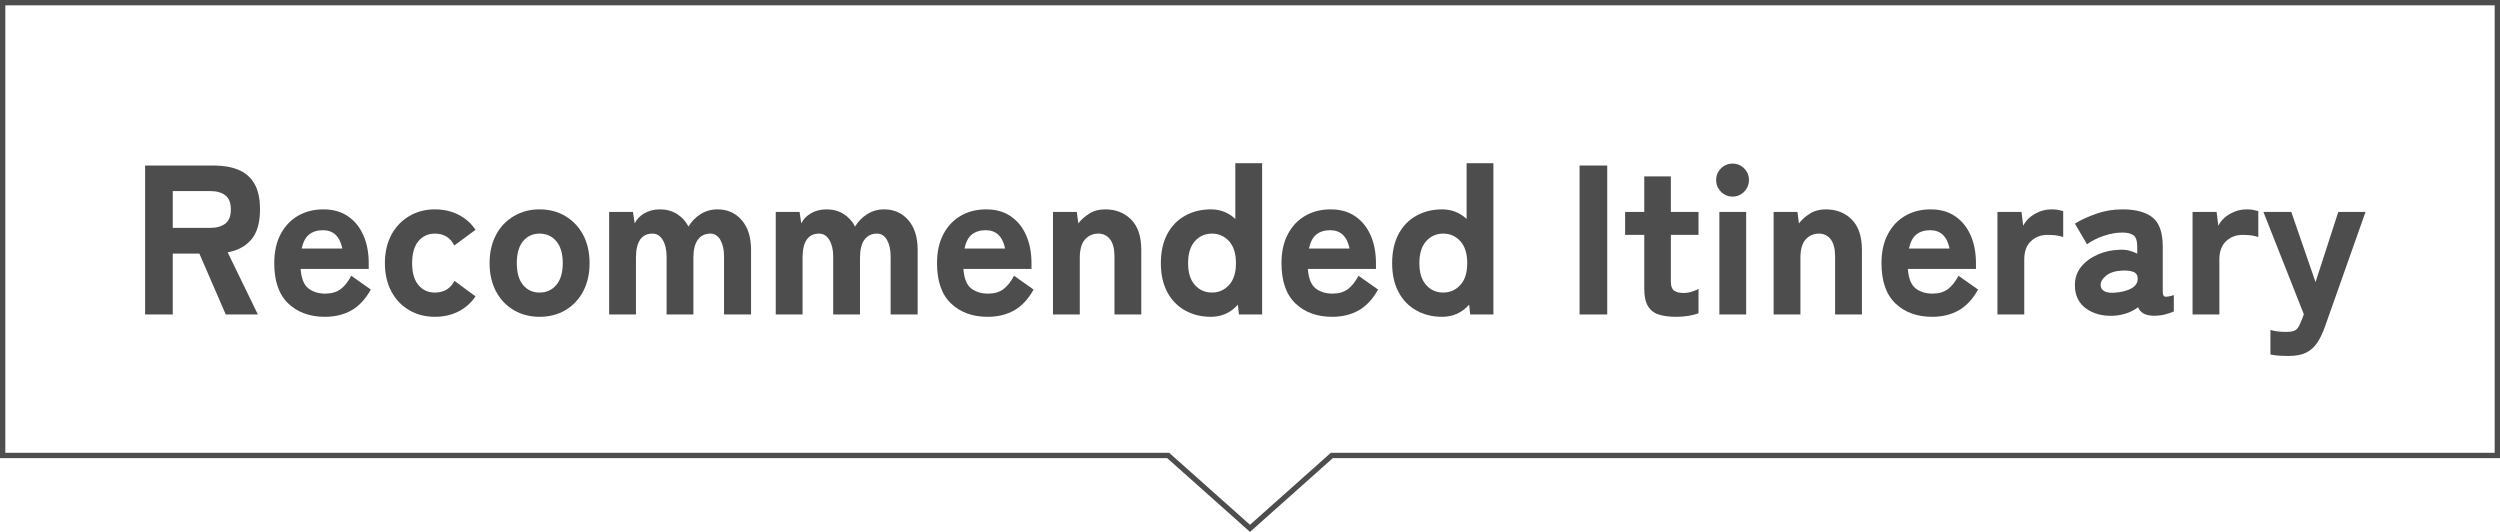 <?xml version="1.0" encoding="UTF-8"?>
<svg id="_レイヤー_2" data-name="レイヤー 2" xmlns="http://www.w3.org/2000/svg" viewBox="0 0 470 100">
  <defs>
    <style>
      .cls-1 {
        fill: #4d4d4d;
      }
    </style>
  </defs>
  <g id="_英語" data-name="英語">
    <g>
      <g>
        <path class="cls-1" d="M27.28,59.12v-28h12.96c1.76,0,3.29.27,4.58.8,1.29.53,2.29,1.4,3,2.6.71,1.2,1.06,2.81,1.06,4.84,0,2.51-.54,4.39-1.62,5.66-1.08,1.27-2.57,2.07-4.46,2.42l5.68,11.68h-6.04l-4.96-11.44h-5v11.44h-5.2ZM32.48,42.84h7.04c1.2,0,2.15-.27,2.84-.8.69-.53,1.04-1.43,1.04-2.68s-.35-2.11-1.04-2.64c-.69-.53-1.64-.8-2.84-.8h-7.04v6.92Z"/>
        <path class="cls-1" d="M61.08,59.56c-2.83,0-5.12-.83-6.88-2.5-1.76-1.67-2.64-4.19-2.64-7.58,0-2.11.39-3.91,1.18-5.42.79-1.51,1.87-2.67,3.26-3.48s2.99-1.22,4.8-1.22,3.35.43,4.62,1.3c1.27.87,2.23,2.06,2.9,3.58.67,1.52,1,3.27,1,5.24v1.08h-12.8c.13,1.79.62,3.01,1.46,3.66.84.65,1.9.98,3.18.98,1.17,0,2.13-.28,2.88-.84s1.41-1.4,2-2.52l3.68,2.6c-1.04,1.84-2.27,3.15-3.7,3.94-1.43.79-3.07,1.18-4.94,1.18ZM56.72,46.72h7.64c-.48-2.29-1.69-3.44-3.64-3.44-1.07,0-1.93.27-2.6.8-.67.53-1.13,1.41-1.4,2.64Z"/>
        <path class="cls-1" d="M81.76,59.56c-1.79,0-3.39-.41-4.82-1.24-1.43-.83-2.55-2-3.36-3.52-.81-1.52-1.22-3.29-1.22-5.32s.41-3.83,1.22-5.34c.81-1.51,1.93-2.68,3.36-3.52,1.43-.84,3.03-1.26,4.82-1.26,1.63,0,3.1.33,4.42,1,1.32.67,2.39,1.61,3.22,2.84l-4,2.96c-.72-1.49-1.93-2.24-3.64-2.24-1.28,0-2.31.47-3.1,1.42-.79.95-1.18,2.33-1.18,4.14s.39,3.15,1.18,4.1c.79.95,1.82,1.42,3.1,1.42,1.68,0,2.91-.73,3.68-2.2l3.96,2.92c-.83,1.23-1.9,2.17-3.22,2.84-1.32.67-2.79,1-4.42,1Z"/>
        <path class="cls-1" d="M101.44,59.56c-1.79,0-3.39-.41-4.82-1.24-1.43-.83-2.55-2-3.36-3.52-.81-1.52-1.22-3.29-1.22-5.32s.41-3.83,1.22-5.34c.81-1.51,1.93-2.68,3.36-3.52,1.43-.84,3.03-1.26,4.82-1.26s3.43.42,4.84,1.26c1.41.84,2.53,2.01,3.34,3.52.81,1.51,1.22,3.29,1.22,5.34s-.41,3.8-1.22,5.32c-.81,1.52-1.93,2.69-3.34,3.52-1.41.83-3.03,1.24-4.84,1.24ZM101.44,55c1.28,0,2.33-.47,3.14-1.42.81-.95,1.22-2.31,1.22-4.1s-.41-3.19-1.22-4.14c-.81-.95-1.86-1.42-3.14-1.42s-2.31.47-3.1,1.42c-.79.95-1.18,2.33-1.18,4.14s.39,3.15,1.18,4.1c.79.95,1.82,1.42,3.1,1.42Z"/>
        <path class="cls-1" d="M114.52,59.12v-19.28h4.48l.32,2.16c.37-.77.98-1.41,1.82-1.9.84-.49,1.82-.74,2.94-.74,1.2,0,2.26.29,3.18.86.92.57,1.65,1.37,2.18,2.38.53-.93,1.28-1.71,2.24-2.32.96-.61,2.03-.92,3.2-.92,1.87,0,3.39.67,4.56,2.02,1.17,1.35,1.76,3.21,1.76,5.58v12.16h-5.08v-10.92c0-1.25-.23-2.28-.68-3.08-.45-.8-1.08-1.2-1.88-1.2-1.01,0-1.8.38-2.36,1.14-.56.76-.84,1.9-.84,3.42v10.64h-5.04v-10.92c0-1.25-.24-2.28-.72-3.08-.48-.8-1.12-1.2-1.92-1.2-2.08,0-3.12,1.52-3.12,4.56v10.64h-5.04Z"/>
        <path class="cls-1" d="M145.84,59.12v-19.28h4.48l.32,2.16c.37-.77.98-1.41,1.82-1.9.84-.49,1.82-.74,2.94-.74,1.2,0,2.26.29,3.18.86.92.57,1.65,1.37,2.18,2.38.53-.93,1.28-1.71,2.24-2.32.96-.61,2.03-.92,3.2-.92,1.87,0,3.39.67,4.56,2.02,1.17,1.35,1.76,3.21,1.76,5.58v12.16h-5.08v-10.92c0-1.25-.23-2.28-.68-3.08-.45-.8-1.08-1.2-1.88-1.2-1.01,0-1.8.38-2.36,1.14-.56.76-.84,1.9-.84,3.42v10.64h-5.04v-10.92c0-1.25-.24-2.28-.72-3.08-.48-.8-1.12-1.2-1.92-1.2-2.08,0-3.12,1.52-3.12,4.56v10.64h-5.04Z"/>
        <path class="cls-1" d="M185.68,59.56c-2.83,0-5.12-.83-6.88-2.5-1.76-1.67-2.64-4.19-2.64-7.58,0-2.11.39-3.91,1.18-5.42.79-1.51,1.87-2.67,3.26-3.48s2.99-1.22,4.8-1.22,3.35.43,4.62,1.3c1.27.87,2.23,2.06,2.9,3.58.67,1.52,1,3.27,1,5.24v1.08h-12.8c.13,1.79.62,3.01,1.46,3.66.84.65,1.9.98,3.18.98,1.17,0,2.13-.28,2.88-.84s1.41-1.4,2-2.52l3.68,2.6c-1.04,1.84-2.27,3.15-3.7,3.94-1.43.79-3.07,1.18-4.94,1.18ZM181.32,46.72h7.64c-.48-2.29-1.69-3.44-3.64-3.44-1.07,0-1.93.27-2.6.8-.67.53-1.13,1.41-1.4,2.64Z"/>
        <path class="cls-1" d="M197.96,59.12v-19.28h4.48l.28,2.16c.53-.69,1.22-1.31,2.06-1.84.84-.53,1.83-.8,2.98-.8,2,0,3.63.64,4.9,1.92,1.27,1.28,1.9,3.17,1.9,5.68v12.16h-5.04v-10.92c0-1.41-.27-2.48-.82-3.2-.55-.72-1.29-1.08-2.22-1.08-1.01,0-1.85.37-2.5,1.1-.65.73-.98,1.89-.98,3.46v10.64h-5.04Z"/>
        <path class="cls-1" d="M227.64,59.56c-1.79,0-3.39-.39-4.82-1.18-1.43-.79-2.55-1.93-3.36-3.44-.81-1.51-1.22-3.33-1.22-5.46s.41-3.99,1.22-5.5c.81-1.51,1.93-2.65,3.36-3.44,1.43-.79,3.03-1.18,4.82-1.18s3.32.6,4.6,1.8v-10.48h5.04v28.44h-4.36l-.2-1.84c-1.36,1.52-3.05,2.28-5.08,2.28ZM227.84,55c1.28,0,2.35-.47,3.22-1.42.87-.95,1.3-2.31,1.3-4.1s-.43-3.19-1.3-4.14c-.87-.95-1.94-1.42-3.22-1.42s-2.35.47-3.2,1.42c-.85.95-1.28,2.33-1.28,4.14s.43,3.15,1.28,4.1c.85.95,1.92,1.42,3.2,1.42Z"/>
        <path class="cls-1" d="M250.44,59.56c-2.83,0-5.12-.83-6.88-2.5-1.76-1.67-2.64-4.19-2.64-7.58,0-2.11.39-3.91,1.18-5.42.79-1.51,1.87-2.67,3.26-3.48s2.99-1.22,4.8-1.22,3.35.43,4.62,1.3c1.27.87,2.23,2.06,2.9,3.58.67,1.52,1,3.27,1,5.24v1.08h-12.8c.13,1.79.62,3.01,1.46,3.66.84.65,1.9.98,3.18.98,1.17,0,2.13-.28,2.88-.84s1.41-1.4,2-2.52l3.68,2.6c-1.04,1.84-2.27,3.15-3.7,3.94-1.43.79-3.07,1.18-4.94,1.18ZM246.08,46.72h7.64c-.48-2.29-1.69-3.44-3.64-3.44-1.07,0-1.93.27-2.6.8-.67.53-1.13,1.41-1.4,2.64Z"/>
        <path class="cls-1" d="M271.12,59.56c-1.79,0-3.39-.39-4.82-1.18-1.43-.79-2.55-1.93-3.36-3.44-.81-1.51-1.22-3.33-1.22-5.46s.41-3.99,1.22-5.5c.81-1.51,1.93-2.65,3.36-3.44,1.43-.79,3.03-1.18,4.82-1.18s3.32.6,4.6,1.8v-10.48h5.04v28.44h-4.36l-.2-1.84c-1.36,1.52-3.05,2.28-5.08,2.28ZM271.32,55c1.28,0,2.35-.47,3.22-1.42.87-.95,1.3-2.31,1.3-4.1s-.43-3.19-1.3-4.14c-.87-.95-1.94-1.42-3.22-1.42s-2.35.47-3.2,1.42c-.85.95-1.28,2.33-1.28,4.14s.43,3.15,1.28,4.1c.85.95,1.92,1.42,3.2,1.42Z"/>
        <path class="cls-1" d="M296.96,59.12v-28h5.2v28h-5.2Z"/>
        <path class="cls-1" d="M315.12,59.56c-1.28,0-2.37-.14-3.26-.42-.89-.28-1.57-.81-2.04-1.58-.47-.77-.7-1.87-.7-3.28v-10.12h-3.6v-4.32h3.6v-6.68h5v6.68h5.2v4.32h-5.2v8.8c0,.83.21,1.39.62,1.68.41.29,1.01.44,1.78.44.53,0,1.06-.09,1.58-.26.52-.17.93-.34,1.22-.5v4.56c-.51.21-1.14.38-1.9.5-.76.12-1.53.18-2.3.18Z"/>
        <path class="cls-1" d="M325.72,36.96c-.85,0-1.58-.31-2.18-.92-.6-.61-.9-1.35-.9-2.2s.3-1.58.9-2.18c.6-.6,1.33-.9,2.18-.9s1.58.3,2.18.9c.6.6.9,1.33.9,2.18s-.3,1.59-.9,2.2-1.33.92-2.18.92ZM323.24,59.12v-19.28h5.04v19.28h-5.04Z"/>
        <path class="cls-1" d="M333.44,59.12v-19.28h4.48l.28,2.16c.53-.69,1.22-1.31,2.06-1.84.84-.53,1.83-.8,2.98-.8,2,0,3.63.64,4.9,1.92,1.27,1.28,1.9,3.17,1.9,5.68v12.16h-5.04v-10.92c0-1.41-.27-2.48-.82-3.2-.55-.72-1.29-1.08-2.22-1.08-1.01,0-1.85.37-2.5,1.1-.65.73-.98,1.89-.98,3.46v10.64h-5.04Z"/>
        <path class="cls-1" d="M363.24,59.56c-2.83,0-5.12-.83-6.88-2.5-1.76-1.67-2.64-4.19-2.64-7.58,0-2.11.39-3.91,1.18-5.42.79-1.51,1.87-2.67,3.26-3.48s2.99-1.22,4.8-1.22,3.35.43,4.62,1.3c1.27.87,2.23,2.06,2.9,3.58.67,1.52,1,3.27,1,5.24v1.08h-12.8c.13,1.79.62,3.01,1.46,3.66.84.65,1.9.98,3.18.98,1.17,0,2.13-.28,2.88-.84s1.41-1.4,2-2.52l3.68,2.6c-1.04,1.84-2.27,3.15-3.7,3.94-1.43.79-3.07,1.18-4.94,1.18ZM358.88,46.72h7.64c-.48-2.29-1.69-3.44-3.64-3.44-1.07,0-1.93.27-2.6.8-.67.53-1.13,1.41-1.4,2.64Z"/>
        <path class="cls-1" d="M375.52,59.12v-19.28h4.52l.32,2.6c.48-.93,1.21-1.68,2.2-2.24.99-.56,2.03-.84,3.12-.84.45,0,.87.03,1.24.1.37.07.69.14.96.22v4.88c-.4-.13-.83-.23-1.28-.3-.45-.07-1.01-.1-1.68-.1-1.23,0-2.26.39-3.1,1.18-.84.79-1.26,1.94-1.26,3.46v10.32h-5.04Z"/>
        <path class="cls-1" d="M397.44,59.36c-2.11.11-3.86-.35-5.26-1.36-1.4-1.01-2.1-2.48-2.1-4.4,0-1.36.41-2.53,1.22-3.5.81-.97,1.87-1.73,3.16-2.28,1.29-.55,2.63-.83,4.02-.86.61-.05,1.2,0,1.76.14.56.15,1.08.34,1.56.58v-1.28c0-1.12-.24-1.85-.72-2.18-.48-.33-1.16-.5-2.04-.5-1.15,0-2.33.21-3.54.62-1.21.41-2.26.94-3.14,1.58l-2.28-3.88c1.12-.69,2.46-1.31,4.02-1.86,1.56-.55,3.21-.82,4.94-.82,2.48,0,4.36.51,5.64,1.52,1.28,1.01,1.92,2.85,1.92,5.52v8.4c0,.56.13.88.38.96.25.08.82-.01,1.7-.28v3.08c-.43.19-.96.37-1.6.54-.64.17-1.35.26-2.12.26-1.57,0-2.57-.53-3-1.6-1.23.93-2.73,1.47-4.52,1.6ZM397.32,55.04c1.41-.08,2.54-.35,3.38-.82.84-.47,1.23-1.11,1.18-1.94-.03-.61-.33-1.01-.9-1.2-.57-.19-1.27-.25-2.1-.2-1.23.05-2.2.37-2.92.94-.72.57-1.07,1.18-1.04,1.82.03.45.23.81.62,1.06.39.25.98.37,1.78.34Z"/>
        <path class="cls-1" d="M412.2,59.12v-19.28h4.52l.32,2.6c.48-.93,1.21-1.68,2.2-2.24.99-.56,2.03-.84,3.12-.84.45,0,.87.03,1.24.1.37.07.69.14.96.22v4.88c-.4-.13-.83-.23-1.28-.3-.45-.07-1.01-.1-1.68-.1-1.23,0-2.26.39-3.1,1.18-.84.79-1.26,1.94-1.26,3.46v10.32h-5.04Z"/>
        <path class="cls-1" d="M430.28,66.92c-.67,0-1.29-.02-1.88-.06-.59-.04-1.11-.11-1.56-.22v-4.6c.88.24,1.84.36,2.88.36.72,0,1.25-.07,1.6-.22.35-.15.62-.4.82-.76.2-.36.42-.85.66-1.46l.32-.88-7.6-19.24h5.24l4.56,13.2,4.28-13.2h5.12l-7.64,21.6c-.43,1.2-.91,2.21-1.46,3.02-.55.81-1.24,1.43-2.08,1.84-.84.41-1.93.62-3.26.62Z"/>
      </g>
      <path class="cls-1" d="M469,1v84.13h-218.81l-.28.25-14.91,13.28-14.91-13.28-.28-.25H1V1h468M470,0H0v86.13s0,0,0,0h219.43l15.57,13.87,15.57-13.87h219.43V0h0Z"/>
    </g>
  </g>
</svg>